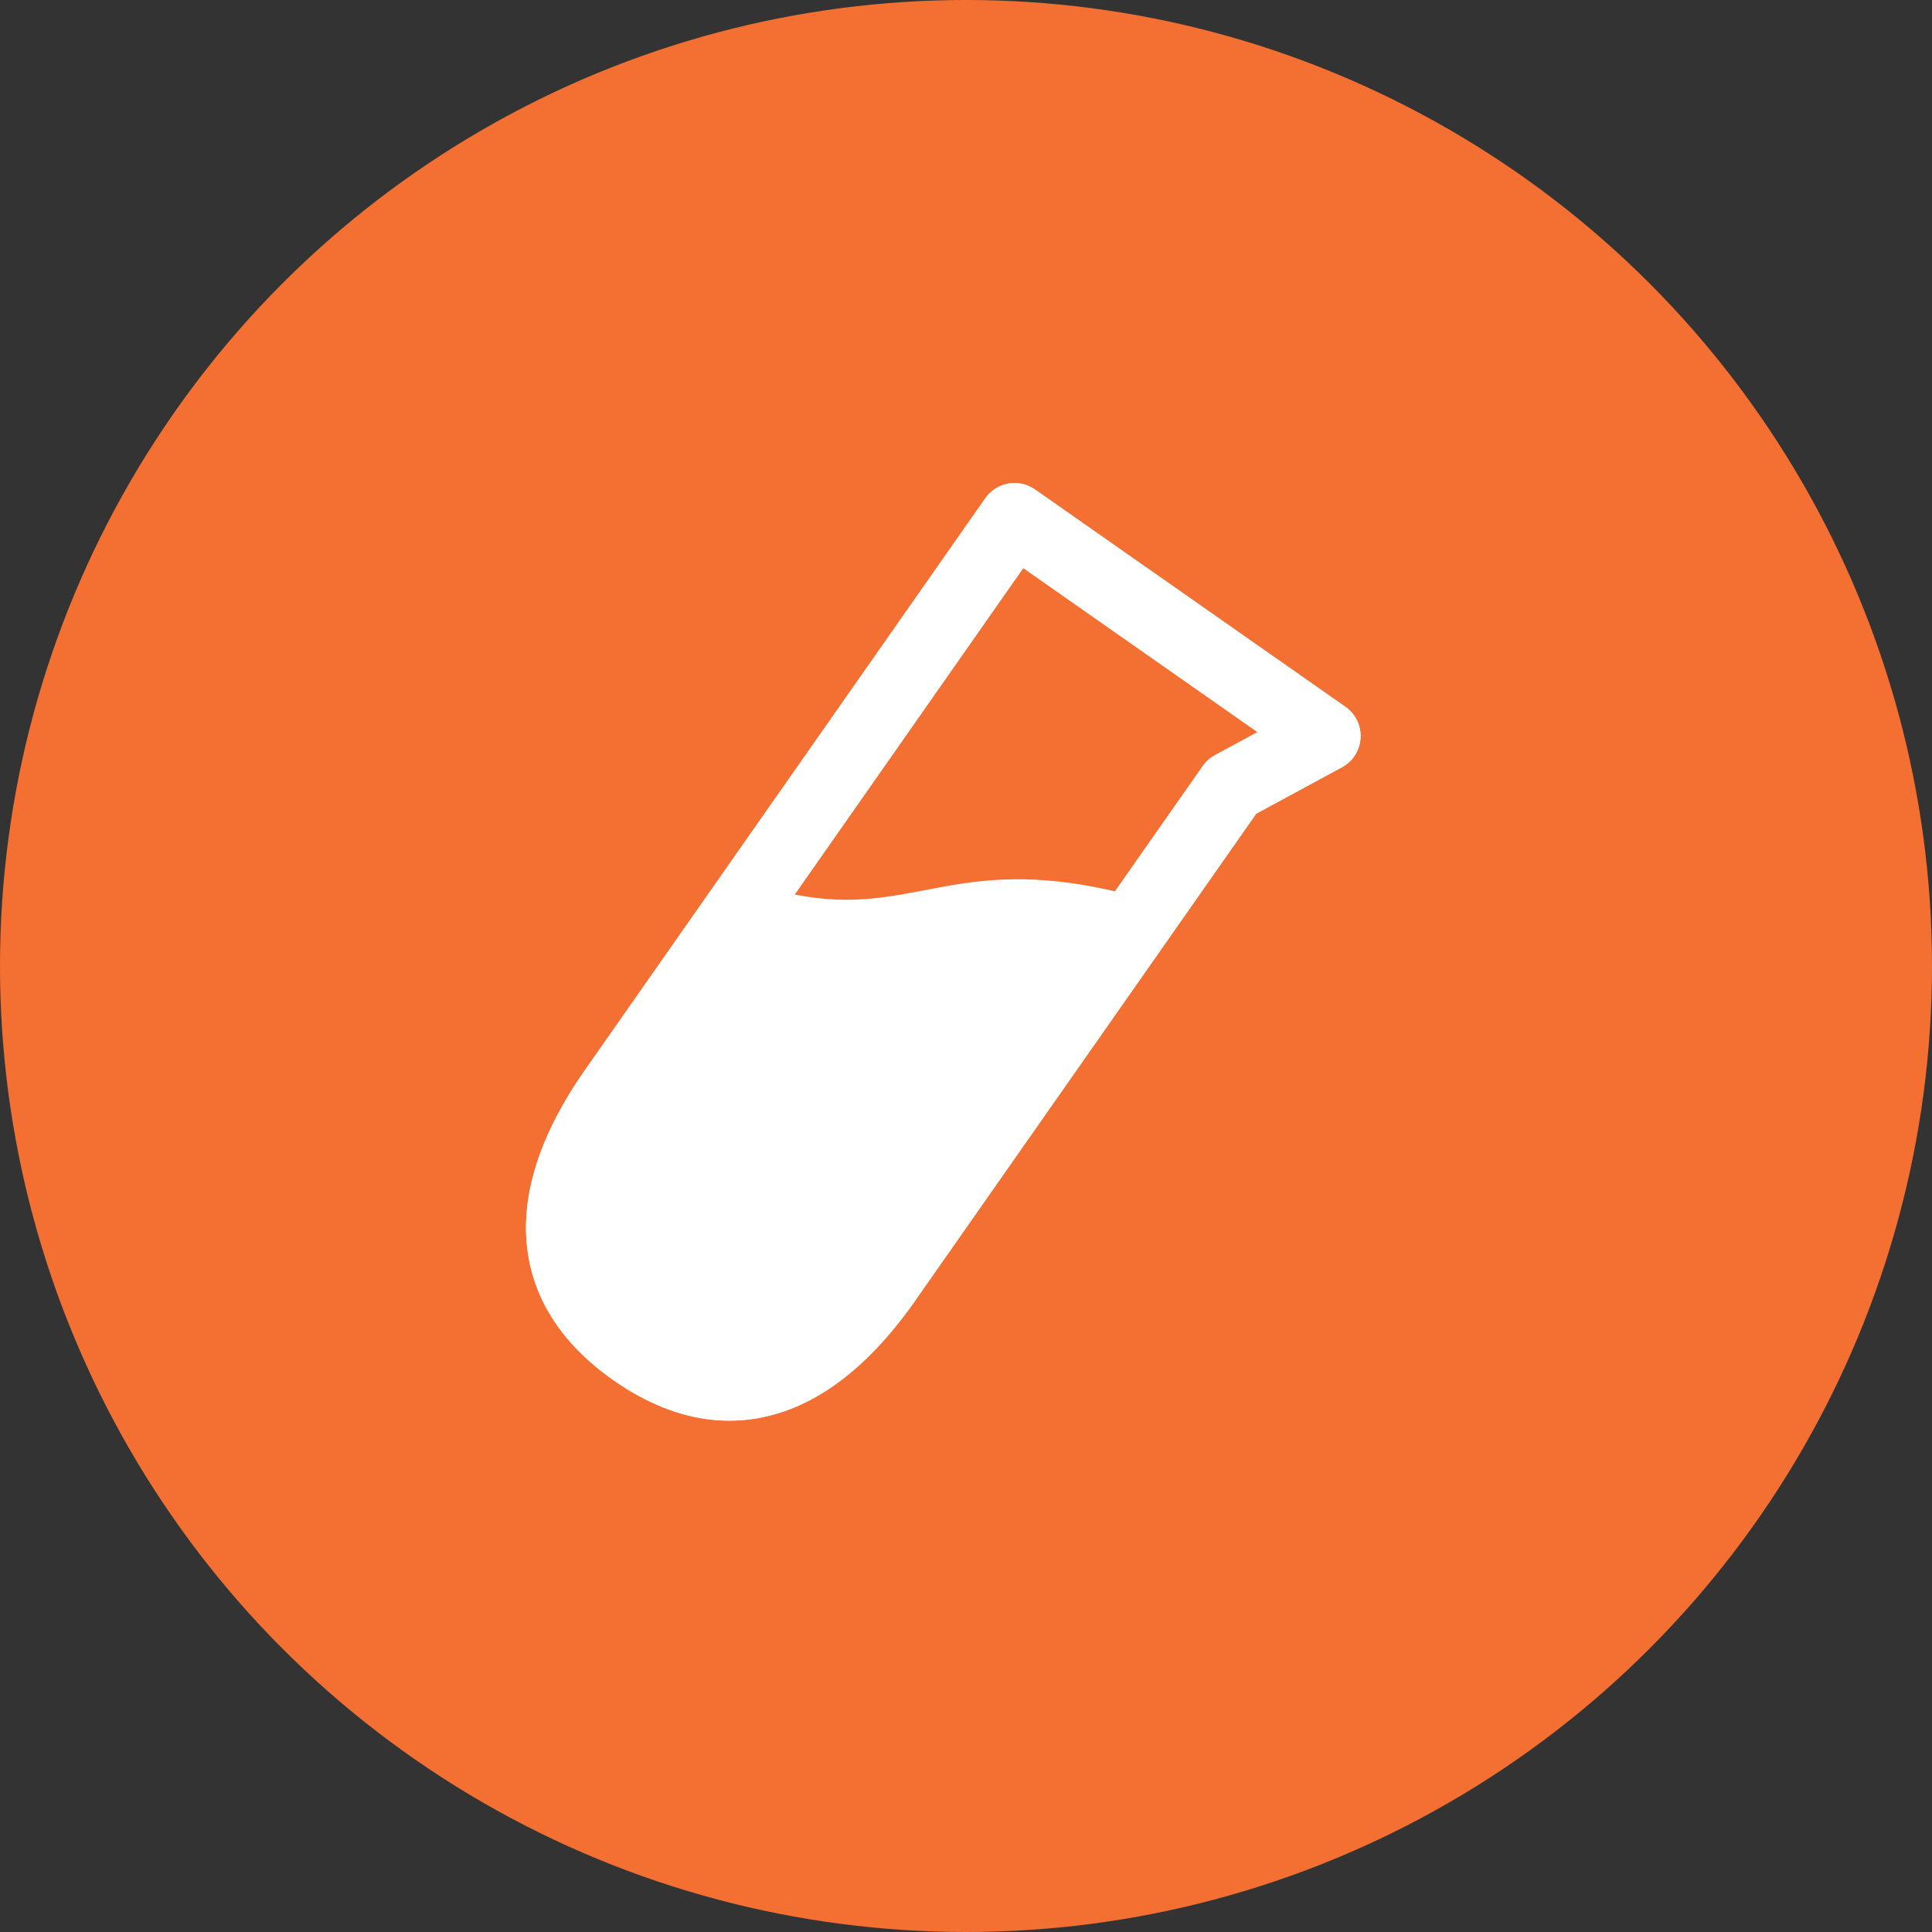 <svg width="52" height="52" viewBox="0 0 52 52" fill="none" xmlns="http://www.w3.org/2000/svg">
<rect x="0" y="0" width="52" height="52" fill="#333333" stroke="none"/>
<circle cx="26" cy="26" r="26" fill="#F37032"/>
<path fill-rule="evenodd" clip-rule="evenodd" d="M26.522 13.408C26.594 13.305 26.686 13.217 26.792 13.15C26.898 13.082 27.016 13.036 27.14 13.014C27.264 12.993 27.39 12.995 27.513 13.023C27.636 13.05 27.752 13.101 27.855 13.173L36.213 19.025C36.346 19.119 36.454 19.245 36.525 19.391C36.596 19.538 36.629 19.701 36.619 19.863C36.61 20.026 36.559 20.184 36.472 20.322C36.384 20.459 36.263 20.572 36.12 20.65L33.811 21.9L24.628 35.012C23.936 36.002 22.902 37.197 21.529 37.818C20.066 38.479 18.344 38.43 16.515 37.151C14.686 35.872 14.052 34.269 14.172 32.668C14.287 31.163 15.056 29.784 15.749 28.795L26.522 13.408ZM27.541 15.288L17.316 29.892C16.687 30.789 16.156 31.825 16.08 32.812C16.014 33.704 16.306 34.669 17.611 35.584C18.917 36.498 19.926 36.443 20.741 36.075C21.642 35.667 22.433 34.813 23.062 33.915L32.373 20.618C32.458 20.496 32.571 20.395 32.702 20.325L33.848 19.705L27.541 15.288Z" fill="white"/>
<path fill-rule="evenodd" clip-rule="evenodd" d="M26.522 13.408C26.594 13.305 26.686 13.217 26.792 13.15C26.898 13.082 27.016 13.036 27.14 13.014C27.264 12.993 27.39 12.995 27.513 13.023C27.636 13.05 27.752 13.101 27.855 13.173L36.213 19.025C36.346 19.119 36.454 19.245 36.525 19.391C36.596 19.538 36.629 19.701 36.619 19.863C36.61 20.026 36.559 20.184 36.472 20.322C36.384 20.459 36.263 20.572 36.12 20.65L33.811 21.9L24.628 35.012C23.936 36.002 22.902 37.197 21.529 37.818C20.066 38.479 18.344 38.43 16.515 37.151C14.686 35.872 14.052 34.269 14.172 32.668C14.287 31.163 15.056 29.784 15.749 28.795L26.522 13.408ZM27.541 15.288L21.389 24.076C24.535 24.703 25.683 22.981 30.01 23.991L32.373 20.618C32.458 20.496 32.571 20.395 32.702 20.325L33.848 19.705L27.541 15.288Z" fill="white"/>
</svg>
